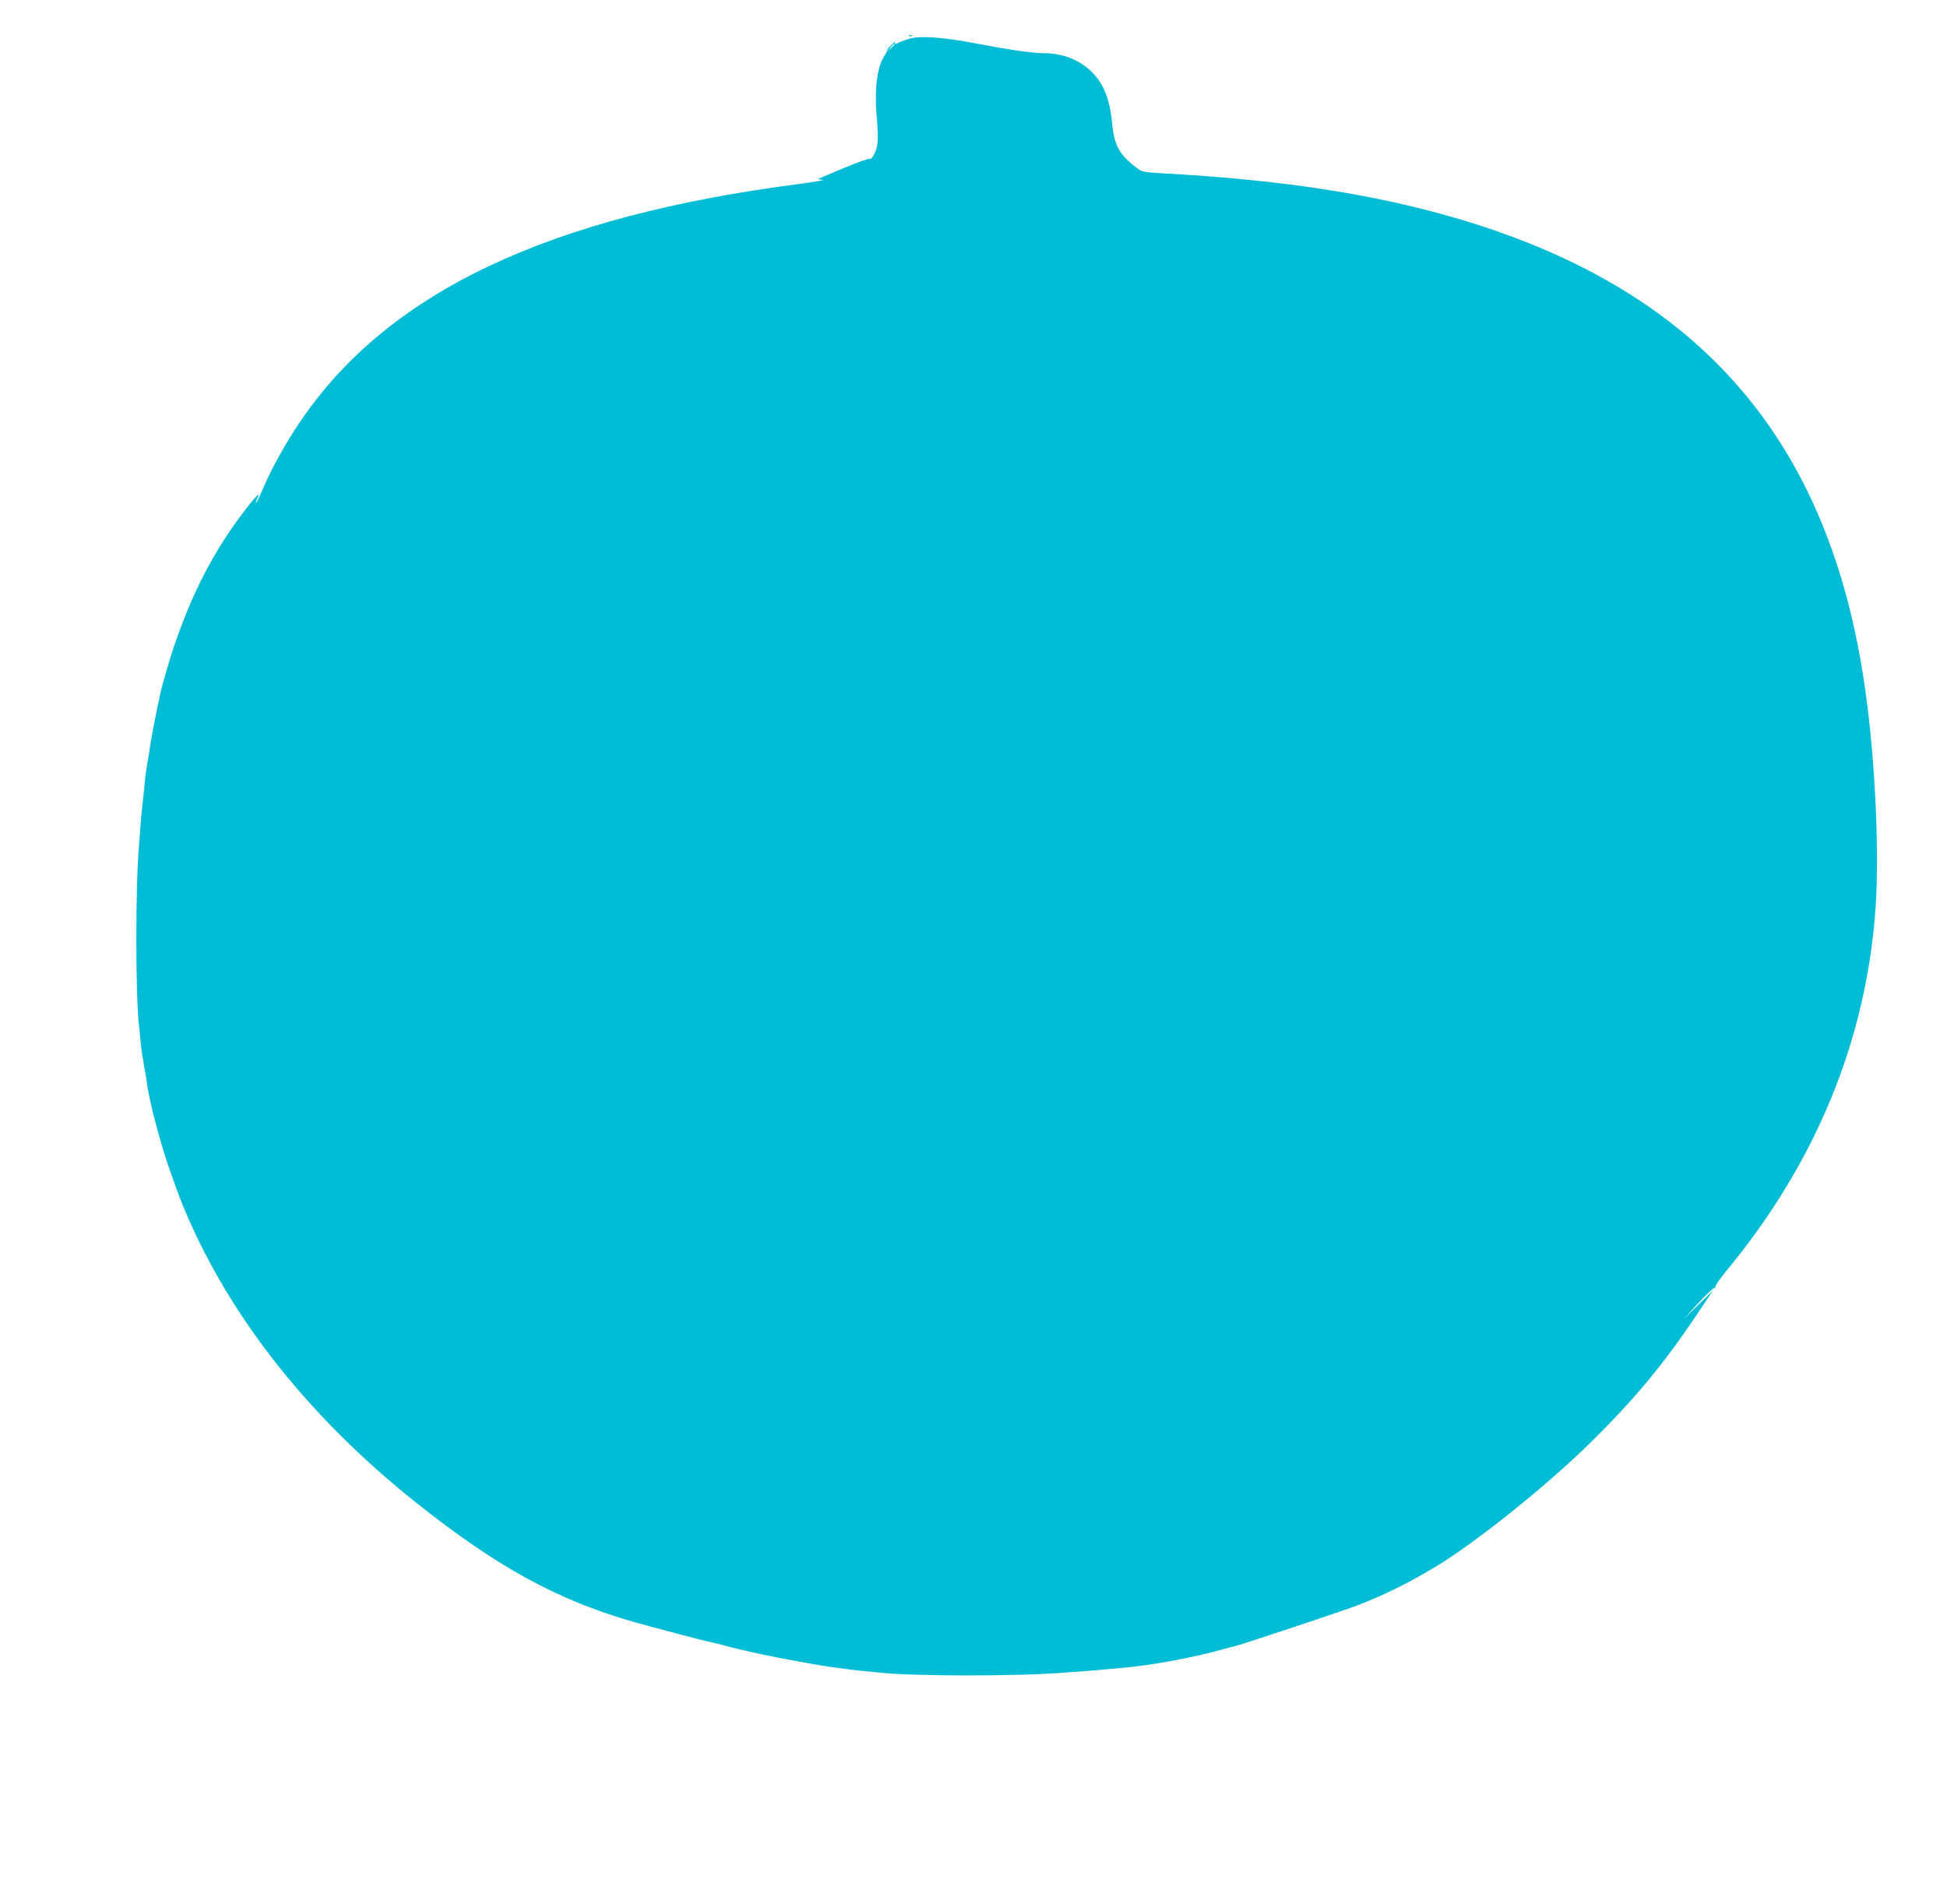 <?xml version="1.0" standalone="no"?>
<!DOCTYPE svg PUBLIC "-//W3C//DTD SVG 20010904//EN"
 "http://www.w3.org/TR/2001/REC-SVG-20010904/DTD/svg10.dtd">
<svg version="1.0" xmlns="http://www.w3.org/2000/svg"
 width="1280pt" height="1252pt" viewBox="0 0 1280 1252"
 preserveAspectRatio="xMidYMid meet">
<g transform="translate(0,1252) scale(0.1,-0.1)"
fill="#00bcd4" stroke="none">
<path d="M5978 12283 c7 -3 16 -2 19 1 4 3 -2 6 -13 5 -11 0 -14 -3 -6 -6z"/>
<path d="M5985 12267 c-27 -7 -60 -19 -72 -25 -28 -15 -36 -15 -27 1 4 6 -7
-1 -24 -17 -18 -16 -30 -31 -28 -34 2 -2 -7 -20 -20 -39 -46 -69 -65 -209 -52
-380 14 -163 12 -207 -10 -257 -14 -30 -26 -44 -34 -41 -12 5 -134 -42 -308
-118 l-35 -15 35 -4 c19 -1 -46 -13 -145 -26 -1658 -213 -2709 -710 -3286
-1556 -95 -138 -195 -318 -250 -448 -23 -54 -44 -97 -46 -94 -3 2 1 14 7 26
28 52 -4 24 -70 -62 -212 -273 -358 -555 -483 -928 -23 -69 -72 -238 -82 -285
-40 -185 -61 -296 -71 -370 -3 -22 -9 -60 -14 -85 -5 -25 -11 -67 -14 -95 -3
-27 -8 -75 -11 -105 -3 -30 -8 -73 -10 -95 -3 -22 -8 -76 -11 -120 -3 -44 -7
-98 -9 -120 -25 -264 -25 -1012 0 -1210 2 -16 6 -57 9 -90 3 -33 8 -71 10 -85
3 -14 7 -43 11 -65 3 -22 7 -47 10 -55 2 -8 6 -37 10 -65 15 -123 91 -411 157
-595 58 -163 67 -186 103 -270 296 -693 814 -1344 1506 -1896 535 -426 932
-644 1439 -789 128 -36 457 -123 500 -131 14 -3 66 -15 115 -29 50 -13 117
-29 150 -36 33 -7 65 -14 70 -15 88 -20 365 -71 425 -79 25 -4 56 -8 70 -10
82 -12 112 -15 170 -21 36 -3 77 -7 92 -9 219 -27 944 -28 1263 0 17 1 73 5
125 9 52 4 109 9 125 11 17 2 66 6 110 10 173 14 457 66 635 116 41 11 91 25
110 29 44 11 666 218 775 258 128 47 292 123 406 188 35 20 79 45 98 56 252
144 746 537 1042 828 292 287 484 518 703 845 l107 160 -97 -95 -97 -95 98
107 c54 59 103 104 108 101 6 -3 7 -1 4 4 -4 6 29 54 73 108 588 711 918 1514
980 2380 28 402 -6 1057 -81 1531 -250 1593 -1110 2555 -2691 3014 -535 155
-1137 247 -1891 289 -151 9 -159 10 -194 37 -115 88 -148 147 -162 296 -16
164 -59 267 -144 345 -79 73 -186 113 -302 113 -81 1 -222 21 -447 64 -215 41
-358 52 -433 33z m-105 -40 c0 -2 -10 -12 -22 -23 l-23 -19 19 23 c18 21 26
27 26 19z"/>
</g>
</svg>
